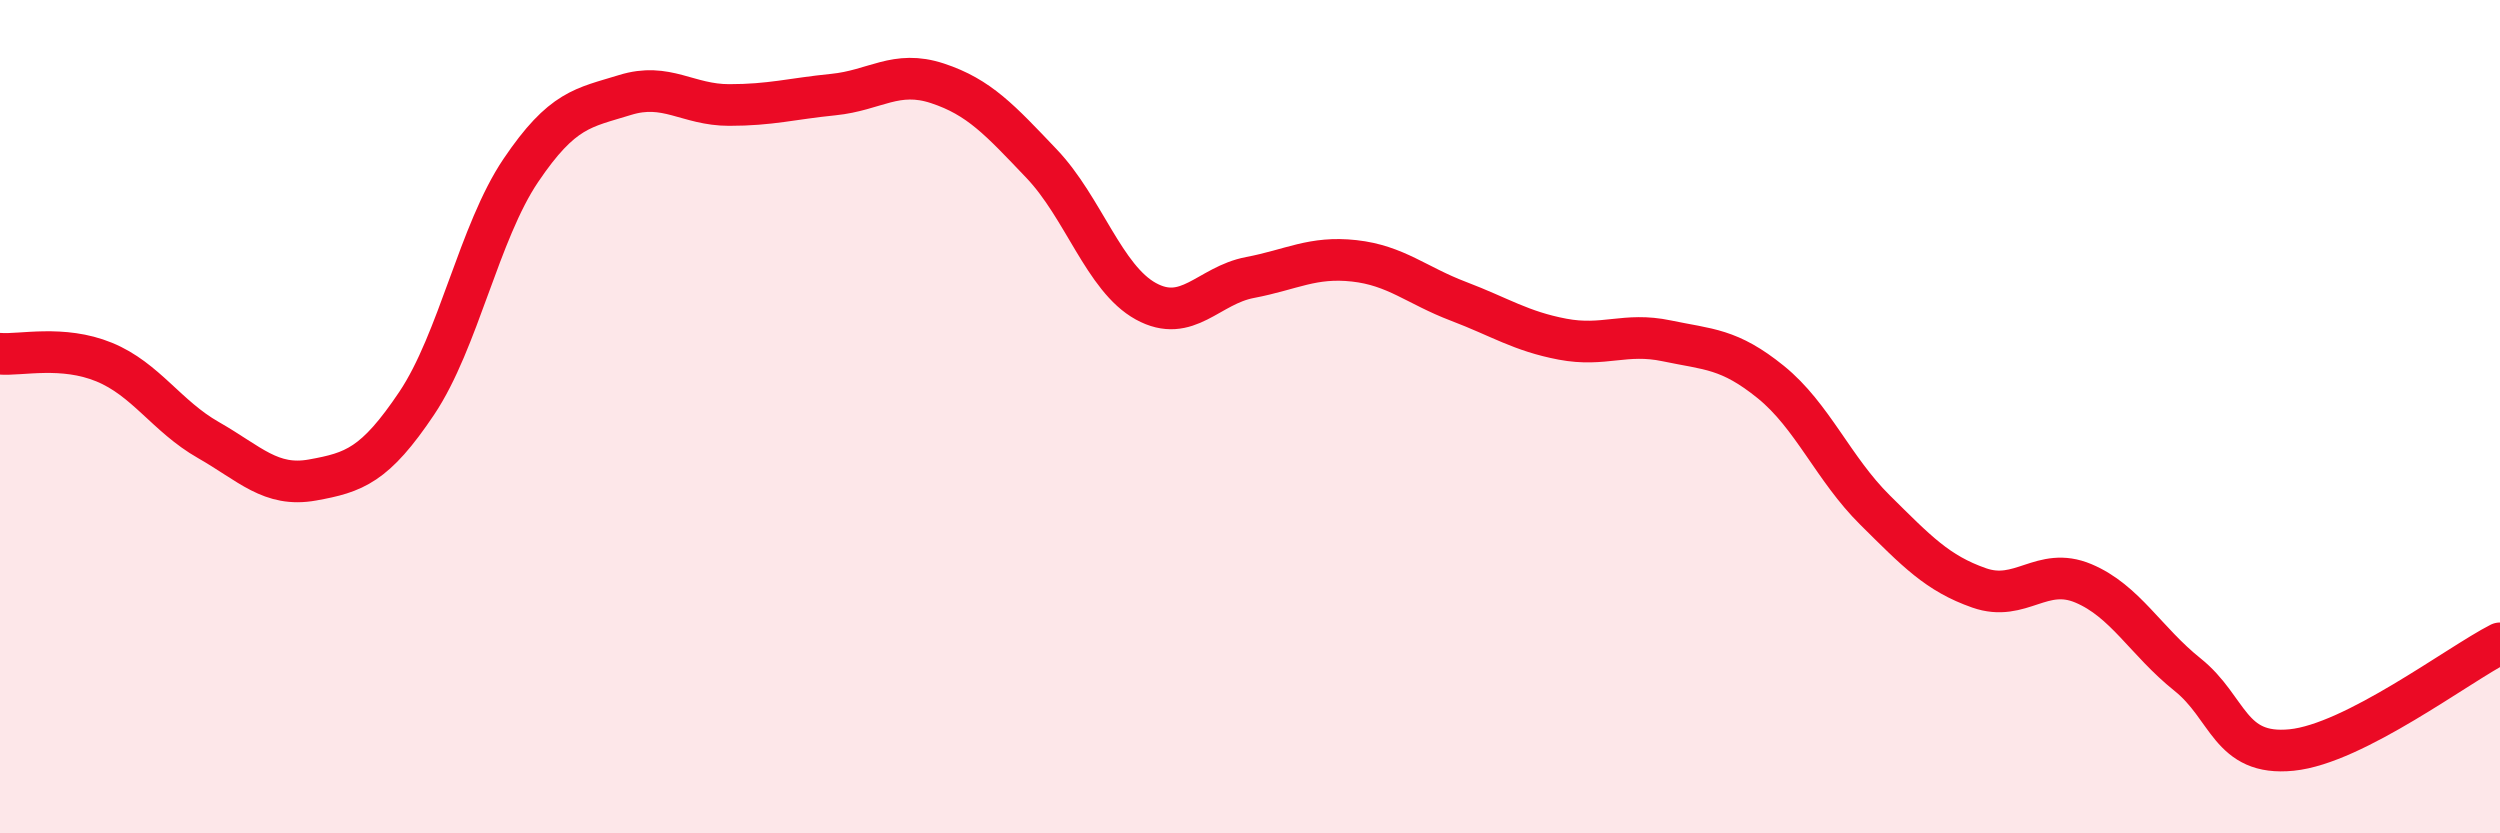 
    <svg width="60" height="20" viewBox="0 0 60 20" xmlns="http://www.w3.org/2000/svg">
      <path
        d="M 0,8.49 C 0.5,8.53 1.5,8.28 2.5,8.69 C 3.5,9.1 4,9.99 5,10.56 C 6,11.13 6.5,11.7 7.5,11.52 C 8.5,11.34 9,11.17 10,9.68 C 11,8.19 11.5,5.57 12.5,4.09 C 13.5,2.61 14,2.59 15,2.28 C 16,1.97 16.5,2.52 17.5,2.52 C 18.5,2.52 19,2.37 20,2.27 C 21,2.17 21.5,1.67 22.5,2 C 23.5,2.33 24,2.88 25,3.93 C 26,4.98 26.5,6.68 27.5,7.23 C 28.5,7.78 29,6.85 30,6.66 C 31,6.47 31.5,6.15 32.5,6.26 C 33.5,6.37 34,6.85 35,7.23 C 36,7.61 36.5,7.95 37.5,8.14 C 38.5,8.33 39,7.97 40,8.18 C 41,8.39 41.5,8.36 42.5,9.17 C 43.5,9.98 44,11.25 45,12.24 C 46,13.23 46.5,13.76 47.5,14.11 C 48.5,14.46 49,13.58 50,14 C 51,14.42 51.5,15.39 52.5,16.19 C 53.5,16.99 53.5,18.15 55,18 C 56.5,17.85 59,15.95 60,15.44L60 20L0 20Z"
        fill="#EB0A25"
        opacity="0.1"
        stroke-linecap="round"
        stroke-linejoin="round"
      />
      <path
        d="M 0,8.49 C 0.5,8.53 1.5,8.28 2.5,8.69 C 3.5,9.1 4,9.99 5,10.56 C 6,11.13 6.5,11.7 7.5,11.52 C 8.5,11.34 9,11.17 10,9.68 C 11,8.19 11.5,5.57 12.5,4.09 C 13.5,2.61 14,2.59 15,2.28 C 16,1.97 16.5,2.52 17.5,2.52 C 18.5,2.52 19,2.37 20,2.27 C 21,2.17 21.5,1.67 22.5,2 C 23.5,2.33 24,2.88 25,3.93 C 26,4.98 26.5,6.68 27.5,7.23 C 28.5,7.78 29,6.85 30,6.66 C 31,6.47 31.5,6.15 32.5,6.26 C 33.5,6.37 34,6.85 35,7.23 C 36,7.61 36.5,7.95 37.5,8.14 C 38.5,8.33 39,7.97 40,8.18 C 41,8.39 41.5,8.36 42.5,9.17 C 43.5,9.98 44,11.25 45,12.24 C 46,13.23 46.5,13.76 47.5,14.11 C 48.5,14.46 49,13.58 50,14 C 51,14.42 51.5,15.39 52.5,16.19 C 53.5,16.99 53.5,18.15 55,18 C 56.5,17.85 59,15.95 60,15.44"
        stroke="#EB0A25"
        stroke-width="1"
        fill="none"
        stroke-linecap="round"
        stroke-linejoin="round"
      />
    </svg>
  